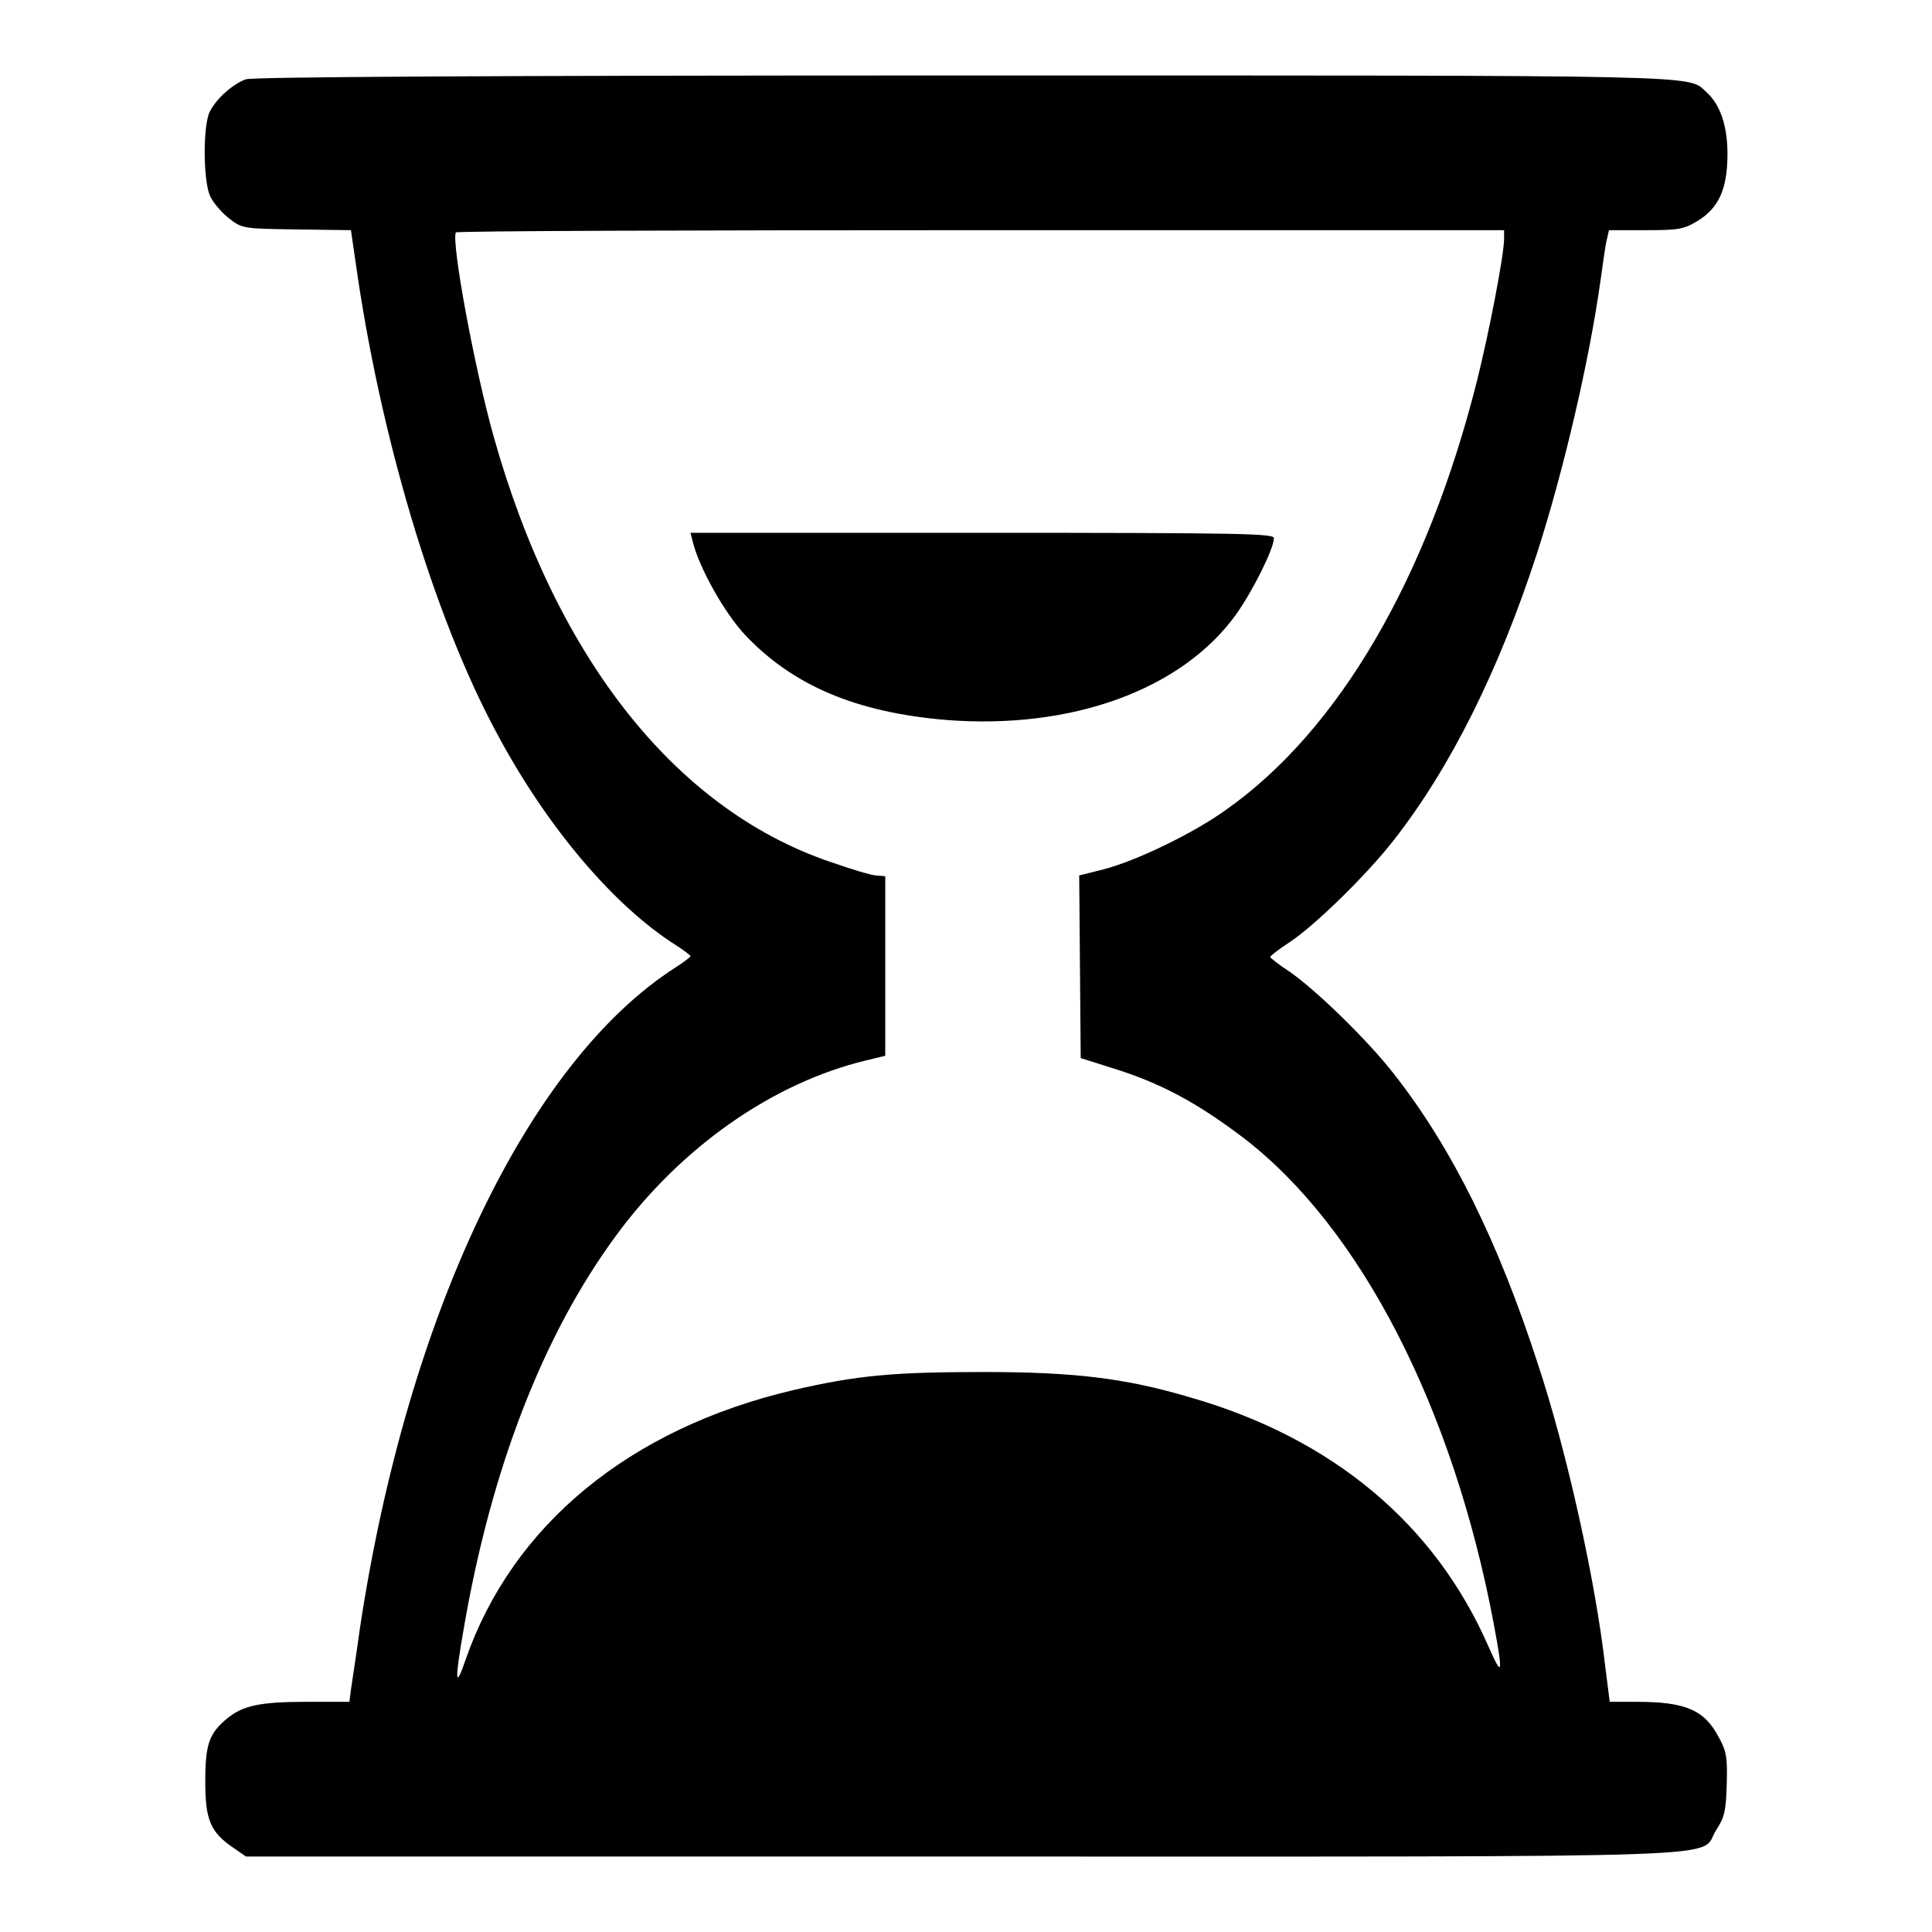 <?xml version="1.0" encoding="utf-8"?>
<!-- Svg Vector Icons : http://www.onlinewebfonts.com/icon -->
<!DOCTYPE svg PUBLIC "-//W3C//DTD SVG 1.1//EN" "http://www.w3.org/Graphics/SVG/1.1/DTD/svg11.dtd">
<svg version="1.1" xmlns="http://www.w3.org/2000/svg" xmlns:xlink="http://www.w3.org/1999/xlink" x="0px" y="0px" viewBox="0 0 256 256" enable-background="new 0 0 256 256" xml:space="preserve">
<g><g><g><path fill="#000000" d="M32.6,10.5c-1.7,0.6-3.9,2.5-4.8,4.3c-0.9,1.7-0.9,8.9,0,11.1c0.4,0.9,1.5,2.2,2.5,3c1.8,1.4,1.9,1.4,9,1.5l7.2,0.1l0.6,4.1c3.2,22.9,10.3,46.9,18.7,62.5c6.6,12.4,15.5,22.9,23.7,28.1c1.1,0.7,2,1.4,2,1.5c0,0.1-0.9,0.8-2,1.5C70,140.7,54,174.1,47.7,215.7c-0.5,3.7-1.1,7.4-1.2,8.2l-0.2,1.6h-5.6c-6.3,0-8.5,0.5-10.6,2.2c-2.4,2-2.9,3.4-2.9,8.4c0,5.1,0.7,6.7,3.8,8.8l1.6,1.1h95.1c106.5,0,97.2,0.3,99.7-3.5c1.1-1.7,1.3-2.5,1.4-6c0.1-3.5,0-4.4-1-6.2c-1.9-3.7-4.4-4.8-10.9-4.8h-3.6l-0.6-4.7c-1.3-11.4-5.1-28.6-9-40.3c-5.2-16-11.3-28.4-19-38.2c-3.5-4.5-10.4-11.2-13.9-13.6c-1.4-0.9-2.5-1.8-2.5-1.9c0-0.1,1.1-1,2.5-1.9c3.5-2.3,10.4-9.1,13.9-13.6c7.5-9.6,13.9-22.4,19-38.1c3.5-10.9,6.9-25.4,8.4-36.2c0.3-2.1,0.6-4.4,0.8-5.2l0.3-1.3h4.8c4.3,0,5.1-0.1,6.9-1.2c2.8-1.7,4-4.2,4-8.9c0-3.8-1-6.6-2.8-8.2c-2.5-2.3,1.3-2.2-98.3-2.2C63.8,10,33.6,10.2,32.6,10.5z M199.3,31.6c0,2.2-2,12.5-3.6,18.9c-6.6,26.2-18.3,46.2-33.1,56.7c-4.4,3.2-12.1,6.9-16.4,8L143,116l0.1,12.1l0.1,12.1l4.1,1.3c6.5,2,11.3,4.6,17.5,9.3c15.5,11.9,27.7,35.7,33.1,64.2c1.3,7,1.2,7.4-0.7,3.1c-7.1-16.2-20.7-27.6-39.7-33c-8.5-2.5-15.2-3.3-27.1-3.3c-11.8,0-16.7,0.4-25.3,2.4c-21.7,5.1-37.2,17.9-43.4,35.7c-1.4,4.1-1.5,3-0.2-4.4c3.6-20.8,10.4-38.5,20-51.6c8.6-11.8,20.8-20.4,33.3-23.4l2.5-0.6v-11.9v-11.9L116,116c-0.8-0.1-3.1-0.8-5.1-1.5c-20.9-6.7-37.1-26.8-45.5-56.7c-2.6-9.3-5.6-25.7-5-27c0.1-0.2,31.4-0.3,69.6-0.3h69.3L199.3,31.6L199.3,31.6z"/><path fill="#000000" d="M91.8,71.8c0.8,3.3,4.1,9.3,6.9,12.3c6.3,6.7,14.7,10.3,26.7,11.3c16.6,1.3,31.2-4,38.4-14c2.2-3.1,5-8.7,5-10.1c0-0.6-4.3-0.7-38.6-0.7H91.5L91.8,71.8z"/></g></g></g>
</svg>
